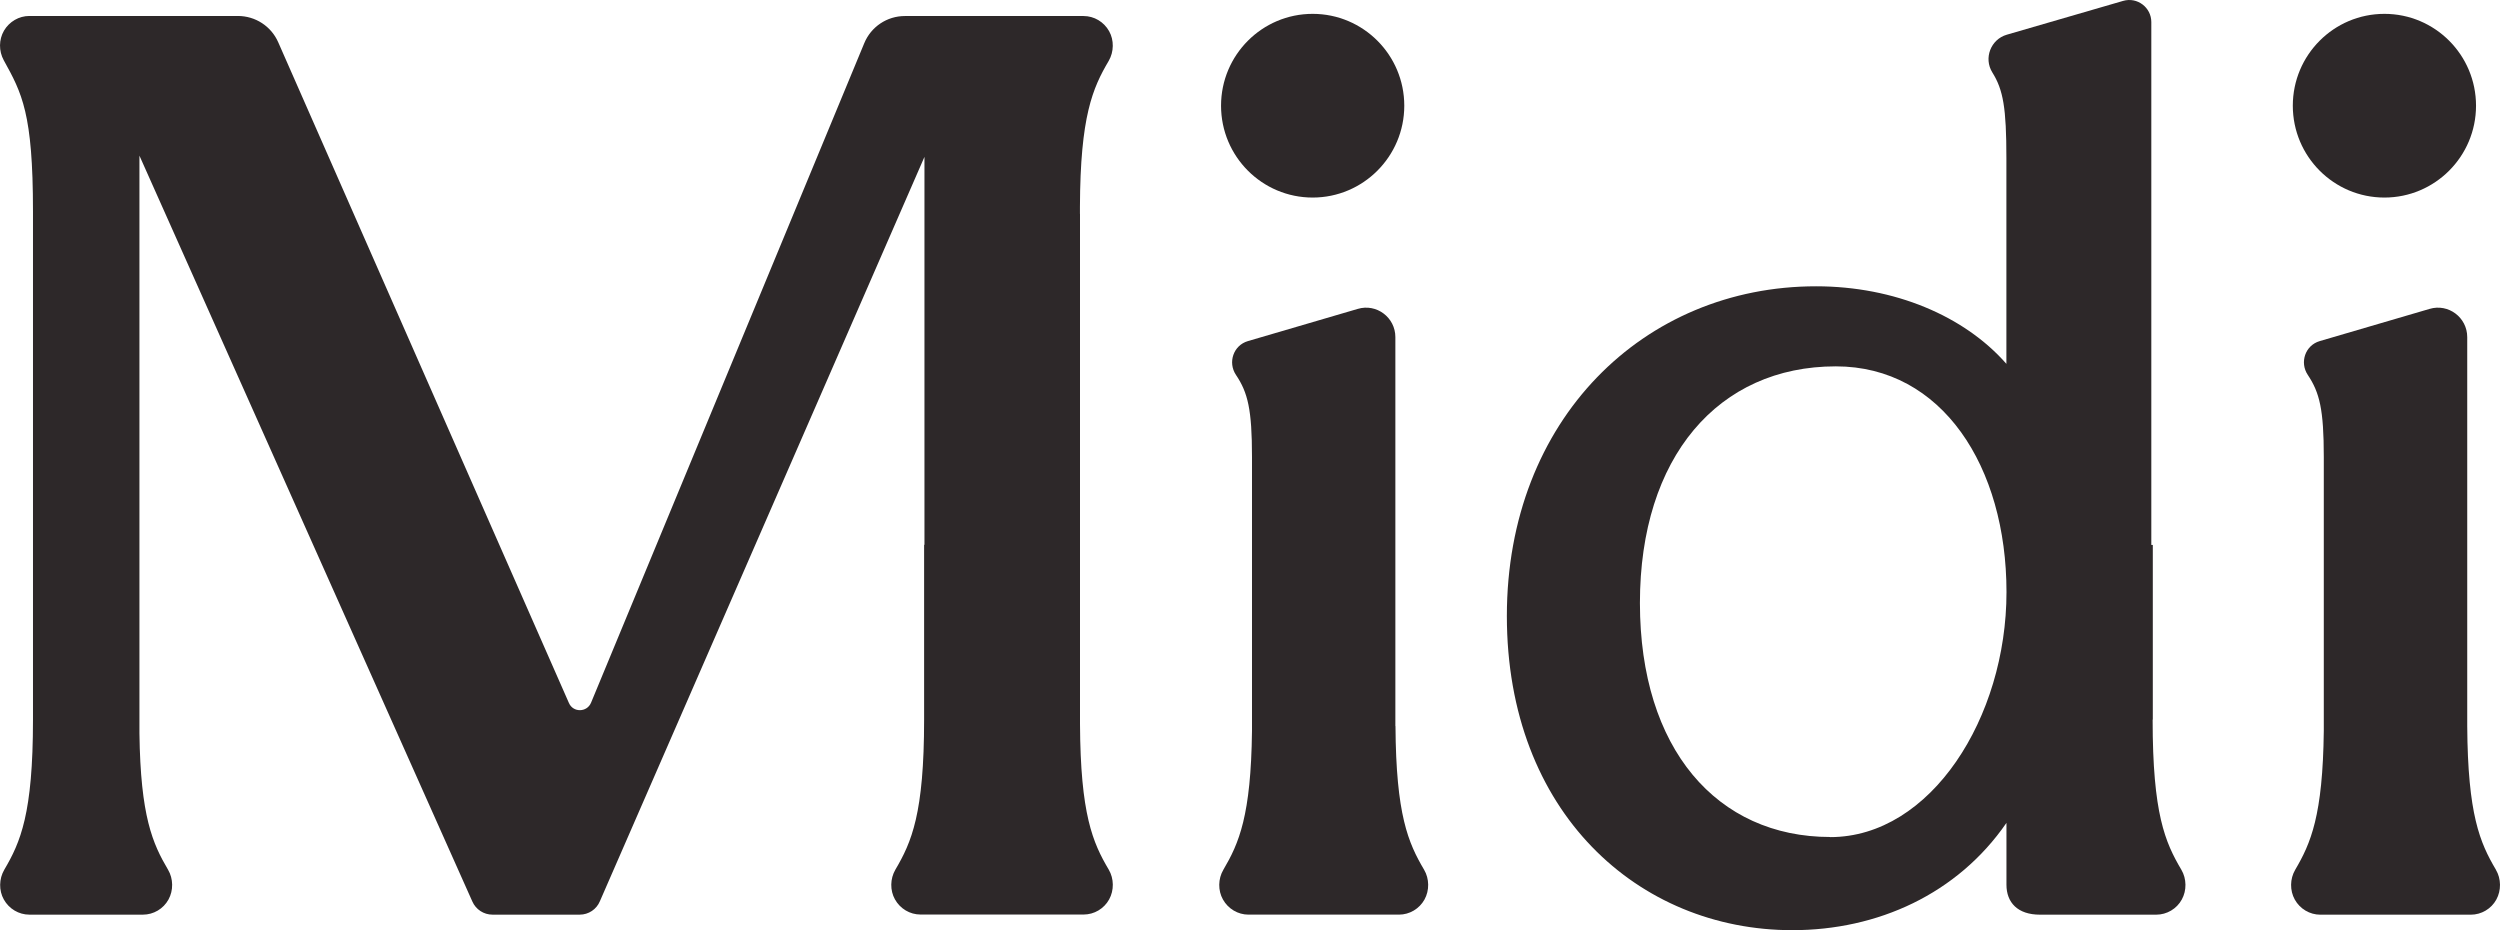 <svg aria-labelledby=":R9jqkq:" role="img" xmlns="http://www.w3.org/2000/svg" width="129" height="48" viewBox="0 0 129 48" fill="none"><title id=":R9jqkq:" lang="en">Midi</title><g clip-path="url(#clip0_183_3094)"><path d="M55.725 11.034V10.669C55.742 6.001 56.382 4.544 57.208 3.144C57.482 2.673 57.49 2.073 57.231 1.61C56.962 1.127 56.456 0.827 55.911 0.827H46.693C45.774 0.827 44.945 1.378 44.594 2.233L30.498 36.26C30.286 36.766 29.572 36.777 29.355 36.271L14.356 2.181C13.993 1.353 13.177 0.824 12.274 0.824H1.514C0.98 0.824 0.483 1.113 0.206 1.581C-0.063 2.047 -0.068 2.627 0.194 3.11C1.131 4.809 1.702 5.838 1.702 10.9V37.131C1.702 41.988 1.057 43.456 0.22 44.879C-0.054 45.35 -0.063 45.95 0.197 46.413C0.466 46.896 0.971 47.196 1.517 47.196H7.375C7.921 47.196 8.432 46.896 8.695 46.413C8.952 45.95 8.946 45.342 8.672 44.879C7.875 43.528 7.252 42.128 7.195 37.843V8.032L24.371 46.513C24.553 46.93 24.962 47.196 25.413 47.196H29.912C30.369 47.196 30.78 46.924 30.955 46.502L47.702 8.095V28.112H47.684V37.126C47.684 41.982 47.039 43.451 46.202 44.873C45.928 45.345 45.919 45.942 46.179 46.407C46.448 46.89 46.953 47.19 47.499 47.19H55.914C56.459 47.19 56.968 46.89 57.233 46.407C57.49 45.942 57.485 45.339 57.211 44.873C56.382 43.473 55.751 42.017 55.728 37.348V11.034H55.725Z" fill="#2D2829"></path><path d="M67.733 10.194C70.341 10.194 72.461 8.071 72.461 5.454C72.461 2.837 70.344 0.715 67.733 0.715C65.123 0.715 63.006 2.837 63.006 5.454C63.006 8.071 65.123 10.194 67.733 10.194Z" fill="#2D2829"></path><path d="M72.001 37.465V17.396C72.001 16.379 71.027 15.65 70.061 15.939L64.391 17.601C63.646 17.818 63.343 18.701 63.777 19.347C64.389 20.258 64.603 21.13 64.603 23.581V37.713C64.551 42.098 63.929 43.515 63.126 44.878C62.849 45.349 62.843 45.949 63.103 46.412C63.372 46.895 63.877 47.195 64.423 47.195H72.186C72.732 47.195 73.24 46.895 73.506 46.412C73.763 45.947 73.757 45.341 73.483 44.878C72.663 43.49 72.035 42.044 72.007 37.465H72.001Z" fill="#2D2829"></path><path d="M123.036 10.194C125.644 10.194 127.763 8.071 127.763 5.454C127.763 2.837 125.647 0.715 123.036 0.715C120.425 0.715 118.309 2.837 118.309 5.454C118.309 8.071 120.425 10.194 123.036 10.194Z" fill="#2D2829"></path><path d="M128.786 44.872C127.966 43.484 127.338 42.038 127.309 37.459V17.396C127.309 16.379 126.335 15.65 125.367 15.939L119.697 17.601C118.951 17.818 118.649 18.701 119.083 19.347C119.691 20.258 119.908 21.13 119.908 23.581V37.708C119.857 42.098 119.234 43.515 118.432 44.881C118.157 45.352 118.152 45.952 118.409 46.415C118.677 46.898 119.183 47.198 119.728 47.198H127.492C128.038 47.198 128.549 46.898 128.812 46.415C129.069 45.949 129.063 45.344 128.789 44.881V44.875L128.786 44.872Z" fill="#2D2829"></path><path d="M111.085 37.13V28.117H111.008V1.14C111.008 0.383 110.282 -0.166 109.554 0.046L103.55 1.791C102.724 2.031 102.347 3.003 102.804 3.737C103.367 4.637 103.53 5.571 103.53 8.165V18.775C101.367 16.307 97.754 14.773 93.709 14.773C84.826 14.773 77.754 21.646 77.754 31.785C77.754 41.924 84.543 47.997 92.484 47.997C96.889 47.997 101.005 46.129 103.533 42.461V45.652C103.533 46.575 104.118 47.197 105.258 47.197H111.262C111.807 47.197 112.319 46.897 112.582 46.414C112.839 45.949 112.833 45.346 112.559 44.88C111.719 43.458 111.076 41.989 111.076 37.133L111.088 37.127L111.085 37.13ZM94.444 43.189C88.597 43.189 84.62 38.65 84.62 31.113C84.62 23.577 88.668 18.904 94.729 18.904C100.216 18.904 103.535 24.077 103.535 30.551C103.535 37.024 99.636 43.195 94.435 43.195L94.441 43.189H94.444Z" fill="#2D2829"></path></g><defs><clipPath id="clip0_183_3094"><rect width="129" height="48" fill="white"></rect></clipPath></defs></svg>